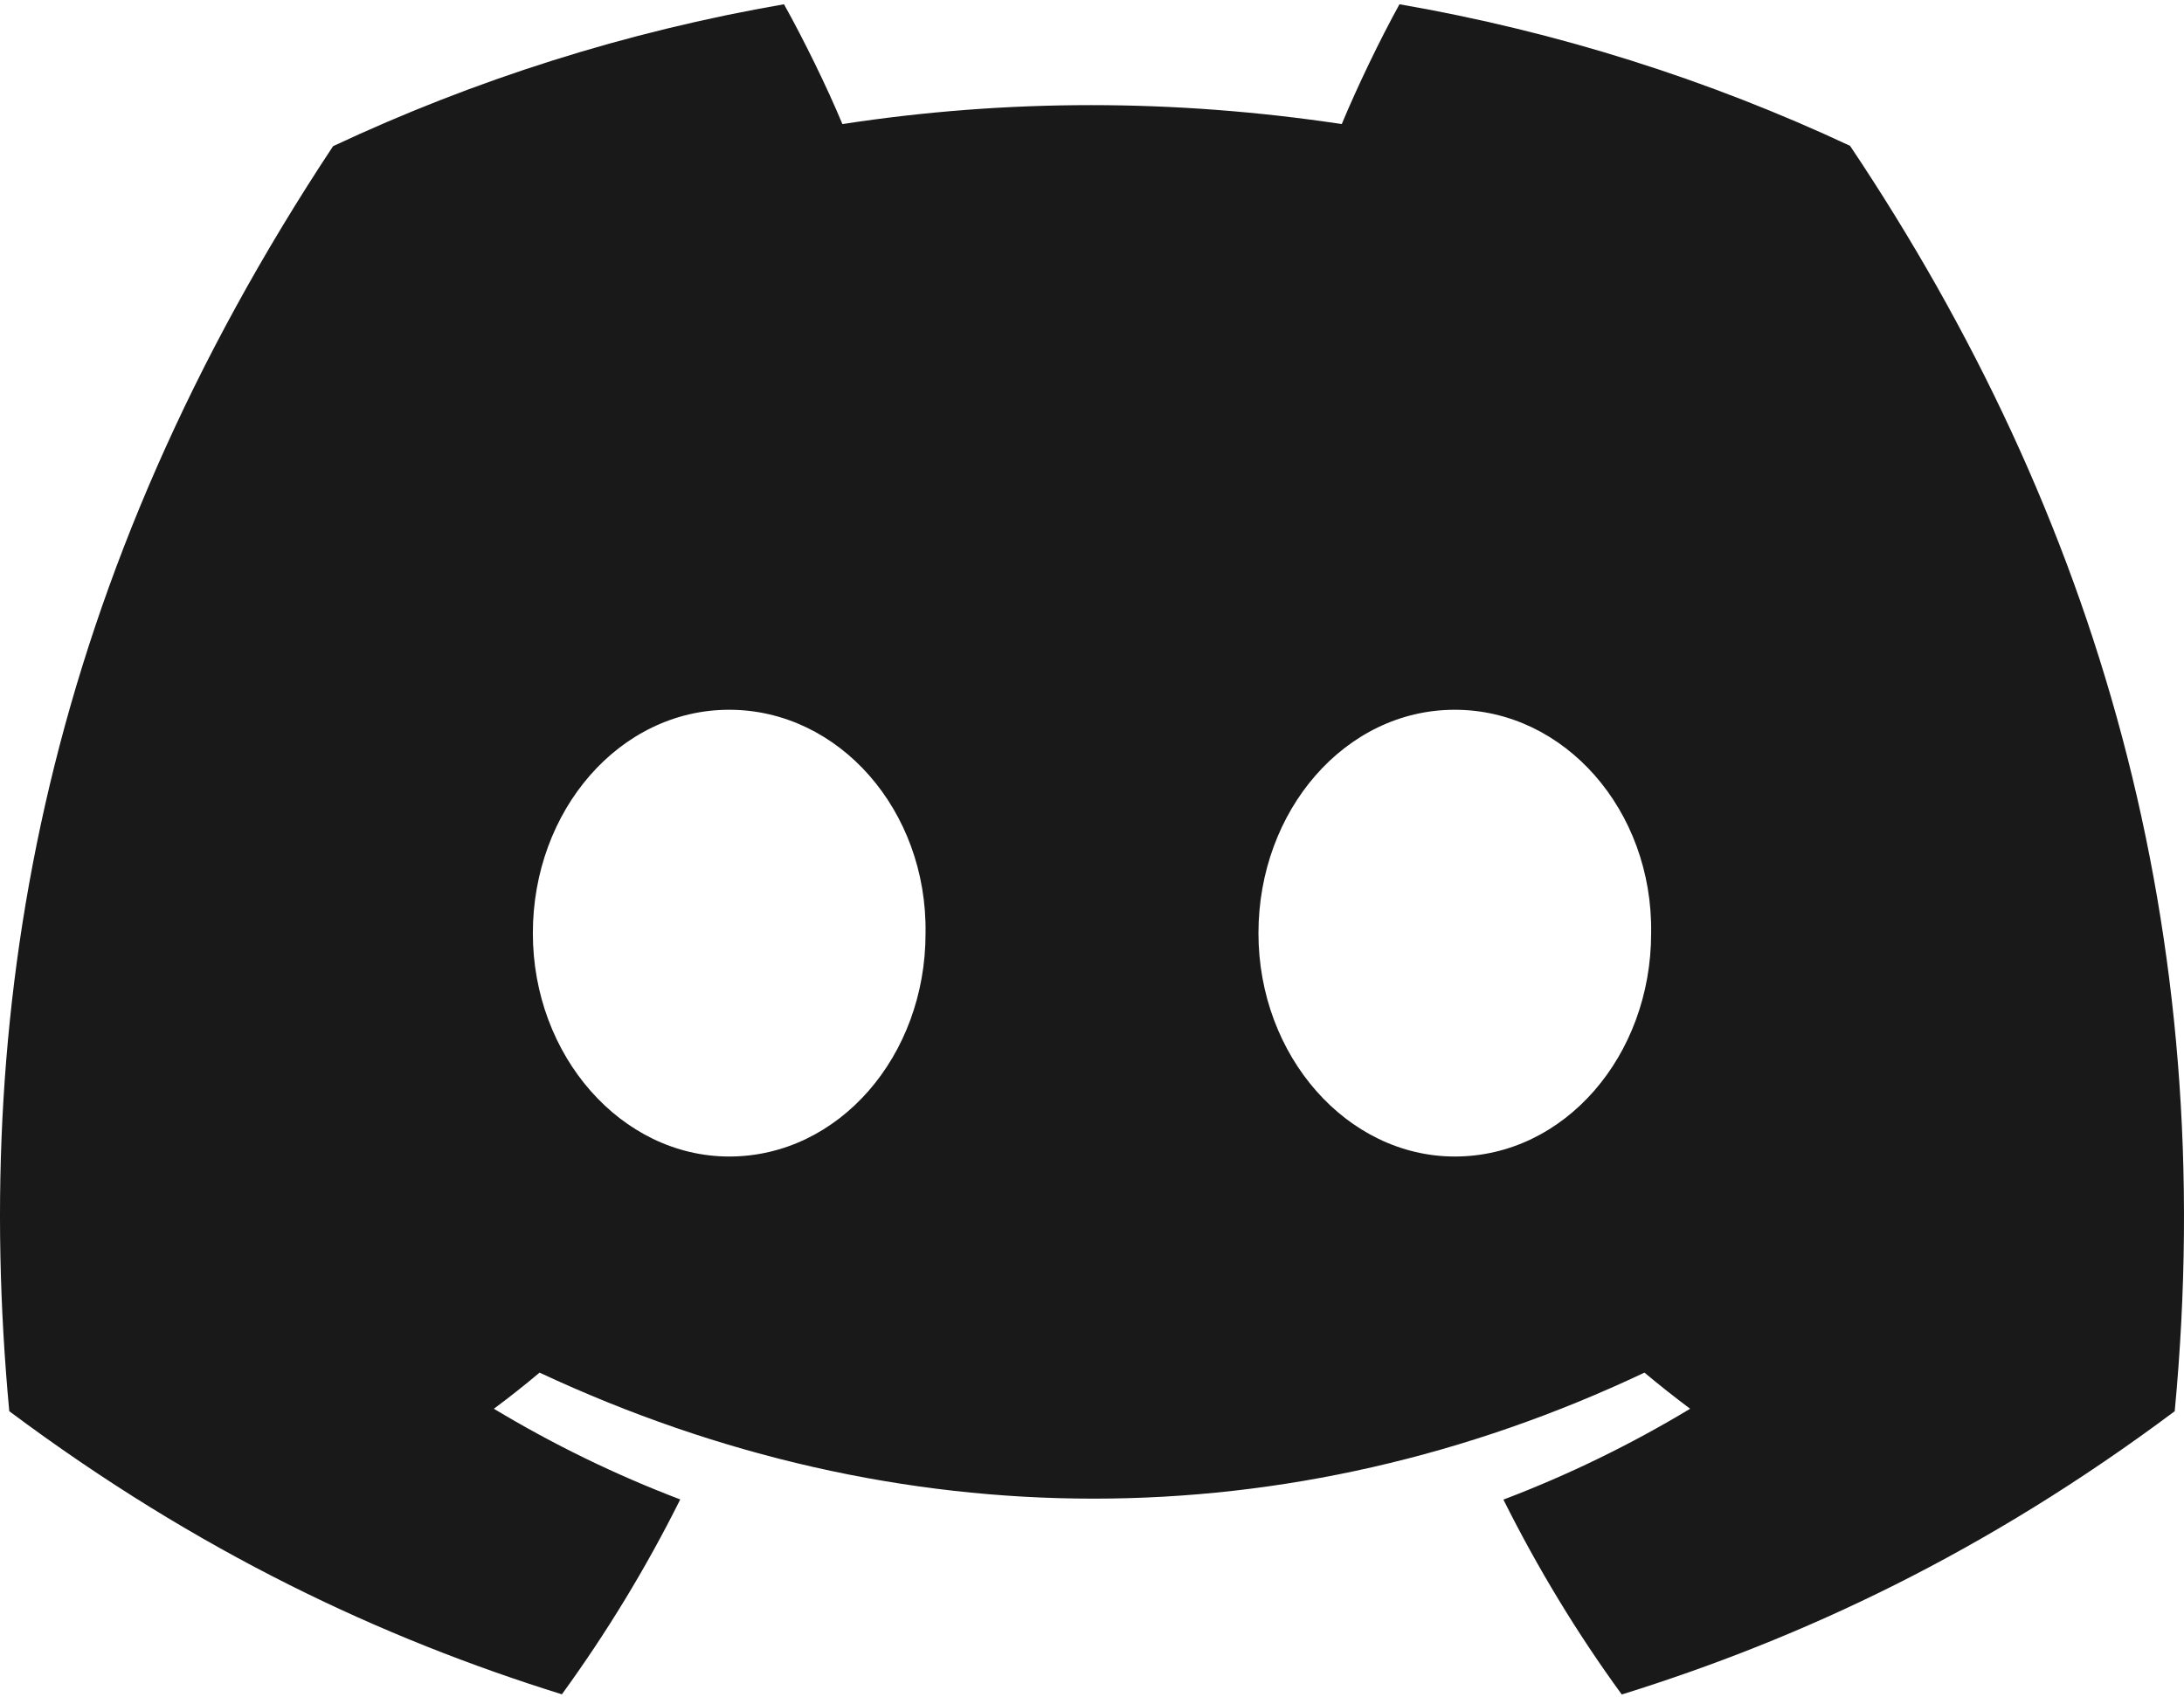 <?xml version="1.0" encoding="UTF-8"?> <svg xmlns="http://www.w3.org/2000/svg" width="256" height="199" viewBox="0 0 256 199" fill="none"> <path d="M216.856 17.097C200.285 9.343 182.566 3.708 164.042 0.5C161.767 4.613 159.109 10.146 157.276 14.546C137.584 11.585 118.073 11.585 98.743 14.546C96.911 10.146 94.193 4.613 91.897 0.5C73.353 3.708 55.613 9.364 39.042 17.138C5.618 67.647 -3.443 116.901 1.087 165.456C23.256 182.011 44.74 192.068 65.862 198.649C71.077 191.471 75.728 183.841 79.735 175.8C72.104 172.901 64.795 169.322 57.889 165.168C59.721 163.811 61.513 162.391 63.245 160.931C105.367 180.633 151.135 180.633 192.755 160.931C194.506 162.391 196.298 163.811 198.11 165.168C191.184 169.343 183.855 172.921 176.224 175.821C180.23 183.841 184.862 191.492 190.097 198.669C211.239 192.088 232.743 182.032 254.912 165.456C260.228 109.168 245.831 60.366 216.856 17.097ZM85.474 135.595C72.829 135.595 62.459 123.79 62.459 109.415C62.459 95.04 72.608 83.215 85.474 83.215C98.341 83.215 108.71 95.019 108.489 109.415C108.509 123.79 98.341 135.595 85.474 135.595ZM170.525 135.595C157.88 135.595 147.511 123.79 147.511 109.415C147.511 95.04 157.659 83.215 170.525 83.215C183.392 83.215 193.761 95.019 193.54 109.415C193.54 123.79 183.392 135.595 170.525 135.595Z" fill="#191919"></path> </svg> 